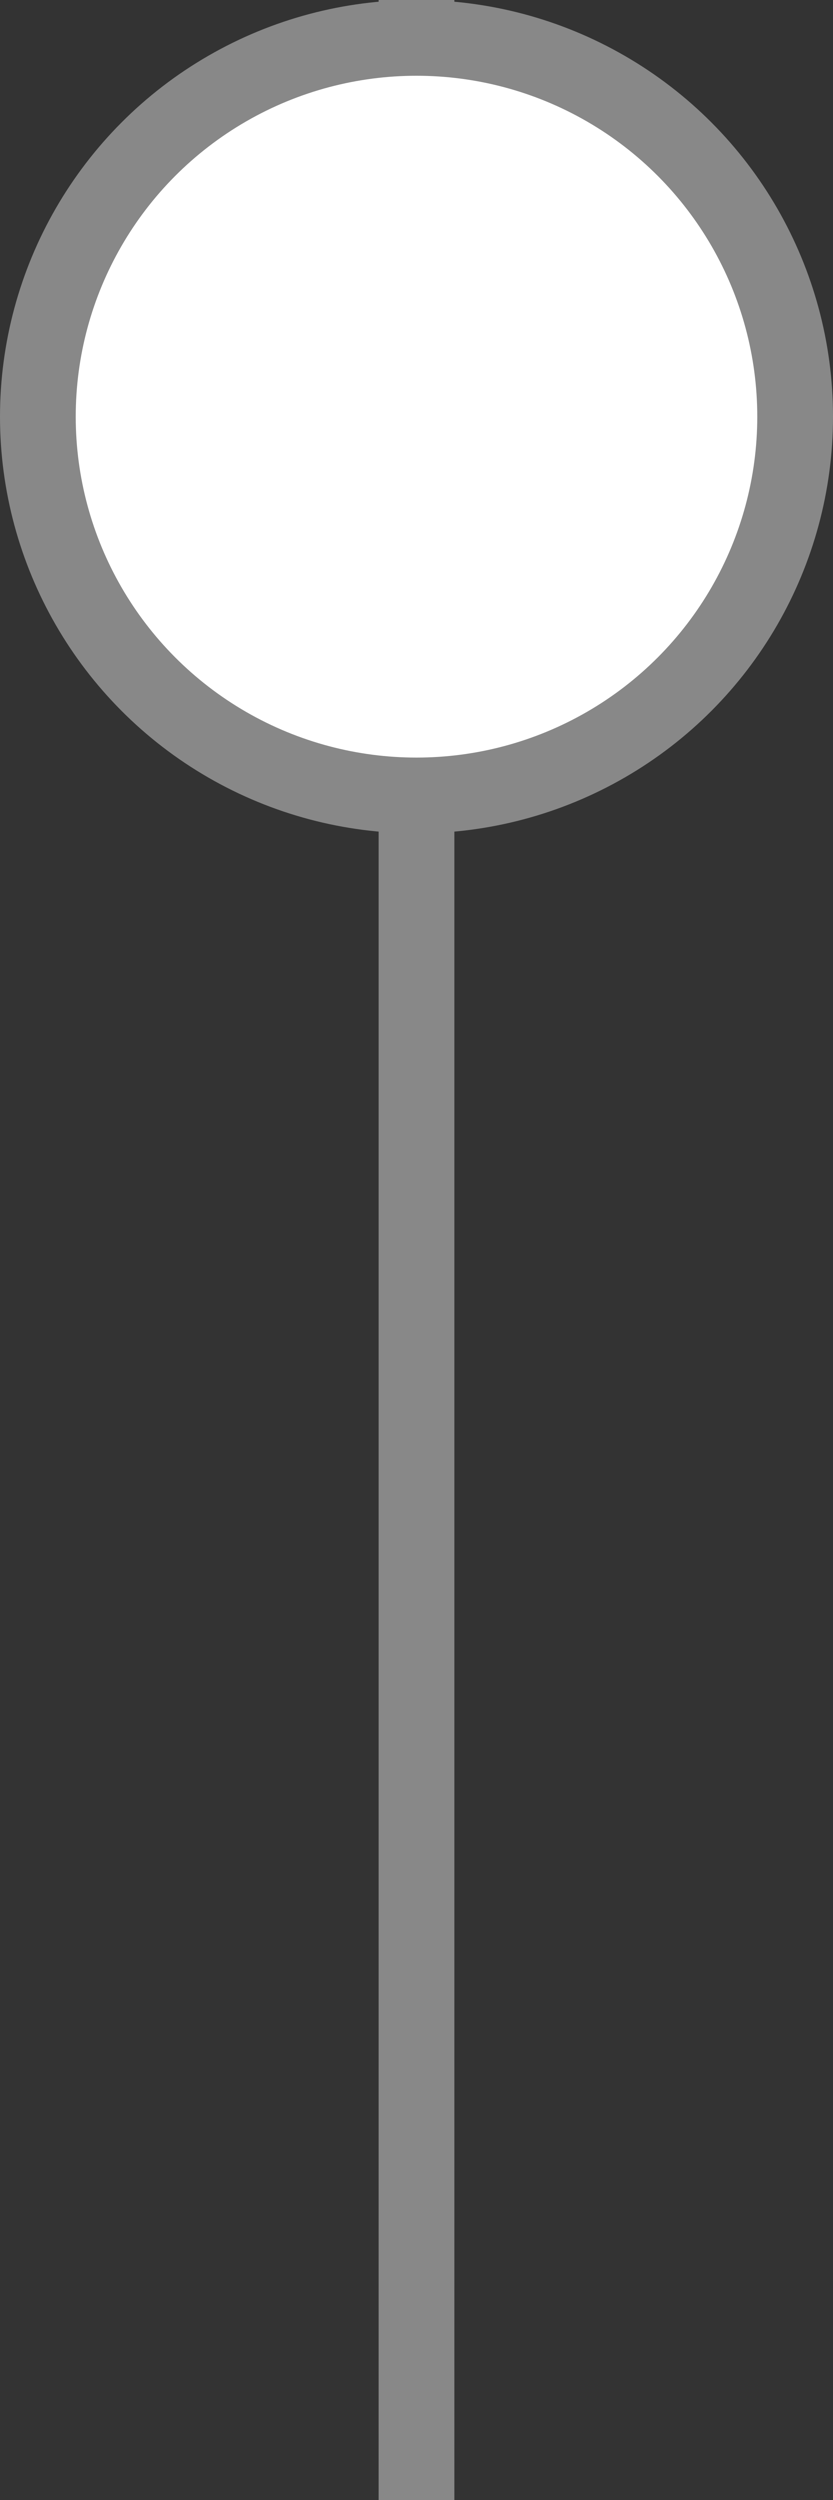 <?xml version="1.0" encoding="UTF-8"?>
<svg width="22px" height="66px" viewBox="0 0 22 66" version="1.1" xmlns="http://www.w3.org/2000/svg" xmlns:xlink="http://www.w3.org/1999/xlink">
    <rect x="0" y="0" width="22" height="66" fill="#333333" stroke="none"/>
    <title>Desktop v3-home1 Copy</title>
    <g id="Page-1" stroke="none" stroke-width="1" fill="none" fill-rule="evenodd">
        <g id="Group-2-Copy" transform="translate(0, -68)" stroke="#888888" stroke-width="2">
            <line x1="11" y1="13" x2="11" y2="409" id="Line" stroke-linecap="square"></line>
            <circle id="Oval-Copy" fill="#FFFFFF" cx="11" cy="79" r="10"></circle>
        </g>
    </g>
</svg>